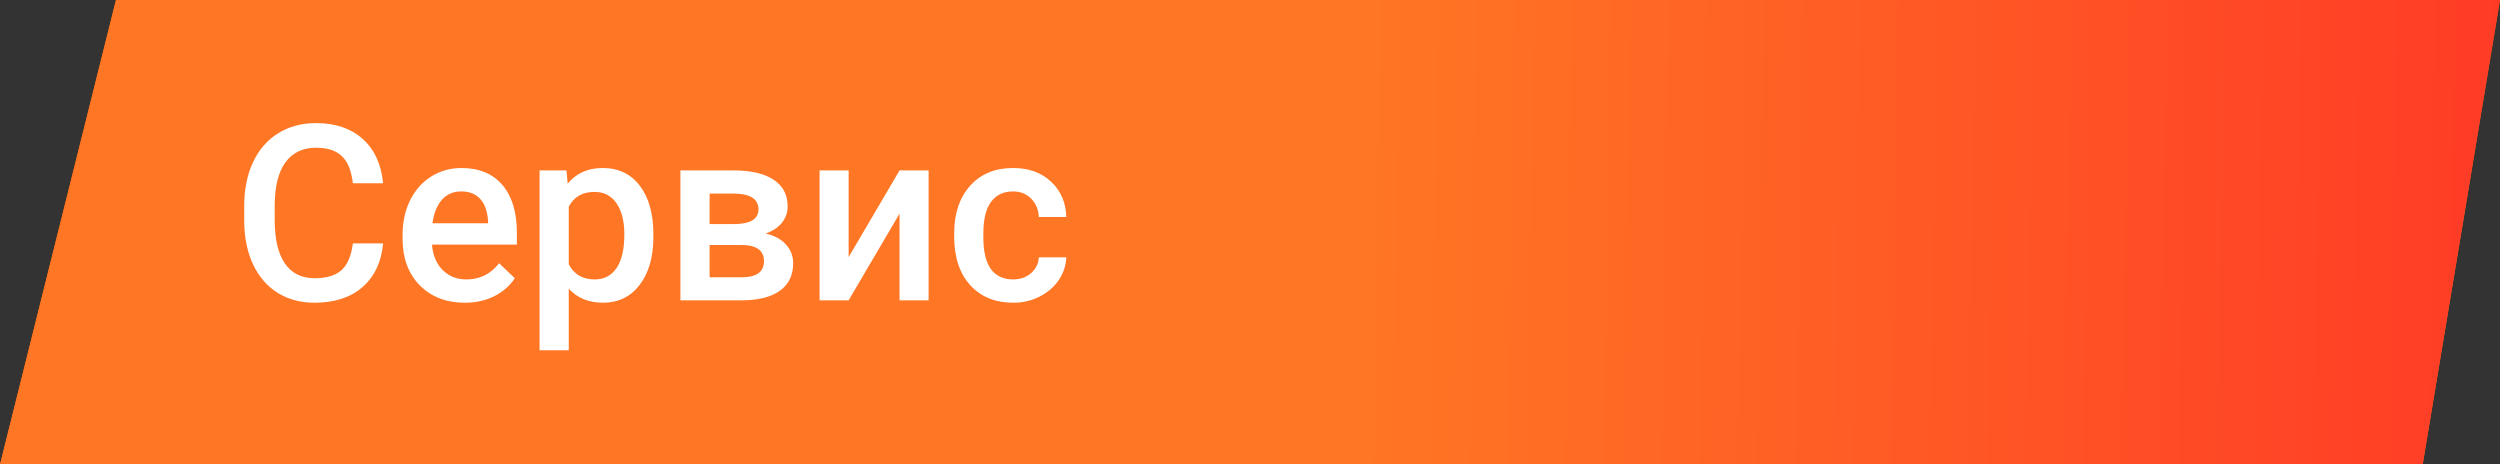<?xml version="1.0" encoding="UTF-8"?> <svg xmlns="http://www.w3.org/2000/svg" width="366" height="68" viewBox="0 0 366 68" fill="none"><rect x="0" y="0" width="366" height="68" fill="#333333" stroke="none"/> <path d="M16.979 0H366L354.68 68H0L16.979 0Z" fill="#FF6600"></path> <path d="M16.979 0H366L354.68 68H0L16.979 0Z" fill="url(#paint0_linear)"></path> <path d="M56.09 35.636C55.832 38.366 54.824 40.499 53.066 42.034C51.308 43.558 48.971 44.319 46.053 44.319C44.014 44.319 42.215 43.839 40.656 42.878C39.109 41.905 37.914 40.528 37.07 38.747C36.226 36.966 35.787 34.897 35.752 32.542V30.151C35.752 27.737 36.179 25.61 37.035 23.77C37.89 21.931 39.115 20.513 40.709 19.517C42.314 18.52 44.166 18.022 46.264 18.022C49.088 18.022 51.361 18.79 53.084 20.325C54.806 21.86 55.808 24.028 56.09 26.829H51.66C51.449 24.989 50.91 23.665 50.043 22.856C49.187 22.036 47.928 21.626 46.264 21.626C44.33 21.626 42.842 22.335 41.799 23.753C40.767 25.159 40.24 27.227 40.217 29.958V32.226C40.217 34.991 40.709 37.101 41.693 38.554C42.689 40.007 44.142 40.733 46.053 40.733C47.799 40.733 49.111 40.341 49.99 39.556C50.869 38.77 51.426 37.464 51.66 35.636H56.09ZM68.043 44.319C65.336 44.319 63.139 43.47 61.451 41.77C59.775 40.059 58.937 37.786 58.937 34.95V34.423C58.937 32.524 59.301 30.831 60.027 29.343C60.765 27.843 61.797 26.677 63.121 25.845C64.445 25.013 65.922 24.597 67.551 24.597C70.14 24.597 72.138 25.423 73.545 27.075C74.963 28.727 75.672 31.065 75.672 34.089V35.812H63.244C63.373 37.382 63.894 38.624 64.808 39.538C65.734 40.452 66.894 40.909 68.289 40.909C70.246 40.909 71.84 40.118 73.07 38.536L75.373 40.733C74.611 41.87 73.592 42.755 72.314 43.388C71.049 44.009 69.625 44.319 68.043 44.319ZM67.533 28.024C66.361 28.024 65.412 28.434 64.685 29.255C63.971 30.075 63.514 31.218 63.314 32.683H71.453V32.366C71.359 30.936 70.978 29.858 70.31 29.132C69.642 28.393 68.717 28.024 67.533 28.024ZM95.658 34.651C95.658 37.593 94.99 39.942 93.654 41.7C92.318 43.446 90.525 44.319 88.275 44.319C86.189 44.319 84.519 43.634 83.265 42.263V51.28H78.994V24.948H82.931L83.107 26.882C84.361 25.358 86.066 24.597 88.222 24.597C90.543 24.597 92.359 25.464 93.672 27.198C94.996 28.921 95.658 31.317 95.658 34.388V34.651ZM91.404 34.282C91.404 32.384 91.023 30.878 90.261 29.765C89.511 28.651 88.433 28.095 87.027 28.095C85.281 28.095 84.027 28.815 83.265 30.257V38.694C84.039 40.171 85.305 40.909 87.062 40.909C88.422 40.909 89.482 40.364 90.244 39.274C91.017 38.173 91.404 36.509 91.404 34.282ZM99.613 43.968V24.948H107.33C109.931 24.948 111.912 25.405 113.271 26.319C114.631 27.222 115.31 28.522 115.31 30.222C115.31 31.101 115.035 31.892 114.484 32.595C113.945 33.286 113.142 33.819 112.076 34.194C113.318 34.452 114.303 34.974 115.029 35.759C115.756 36.544 116.119 37.47 116.119 38.536C116.119 40.306 115.463 41.653 114.15 42.579C112.849 43.505 110.974 43.968 108.525 43.968H99.613ZM103.885 35.864V40.593H108.56C110.752 40.593 111.847 39.808 111.847 38.237C111.847 36.655 110.734 35.864 108.508 35.864H103.885ZM103.885 32.806H107.4C109.826 32.806 111.039 32.091 111.039 30.661C111.039 29.161 109.89 28.388 107.594 28.341H103.885V32.806ZM131.693 24.948H135.947V43.968H131.693V31.276L124.24 43.968H119.986V24.948H124.24V37.64L131.693 24.948ZM148.304 40.909C149.371 40.909 150.256 40.599 150.959 39.977C151.662 39.356 152.037 38.589 152.084 37.675H156.109C156.062 38.858 155.693 39.966 155.002 40.997C154.31 42.017 153.373 42.825 152.189 43.423C151.006 44.02 149.728 44.319 148.357 44.319C145.697 44.319 143.588 43.458 142.029 41.735C140.47 40.013 139.691 37.634 139.691 34.599V34.159C139.691 31.265 140.465 28.95 142.012 27.216C143.558 25.47 145.668 24.597 148.34 24.597C150.601 24.597 152.441 25.259 153.859 26.583C155.289 27.895 156.039 29.624 156.109 31.768H152.084C152.037 30.679 151.662 29.782 150.959 29.079C150.267 28.376 149.383 28.024 148.304 28.024C146.922 28.024 145.855 28.528 145.105 29.536C144.355 30.532 143.974 32.05 143.963 34.089V34.774C143.963 36.837 144.332 38.378 145.07 39.397C145.82 40.405 146.898 40.909 148.304 40.909Z" fill="white"></path> <defs> <linearGradient id="paint0_linear" x1="-27" y1="27" x2="410" y2="34" gradientUnits="userSpaceOnUse"> <stop offset="0.52" stop-color="#FF7624"></stop> <stop offset="0.899" stop-color="#FF3B26"></stop> </linearGradient> </defs> </svg> 